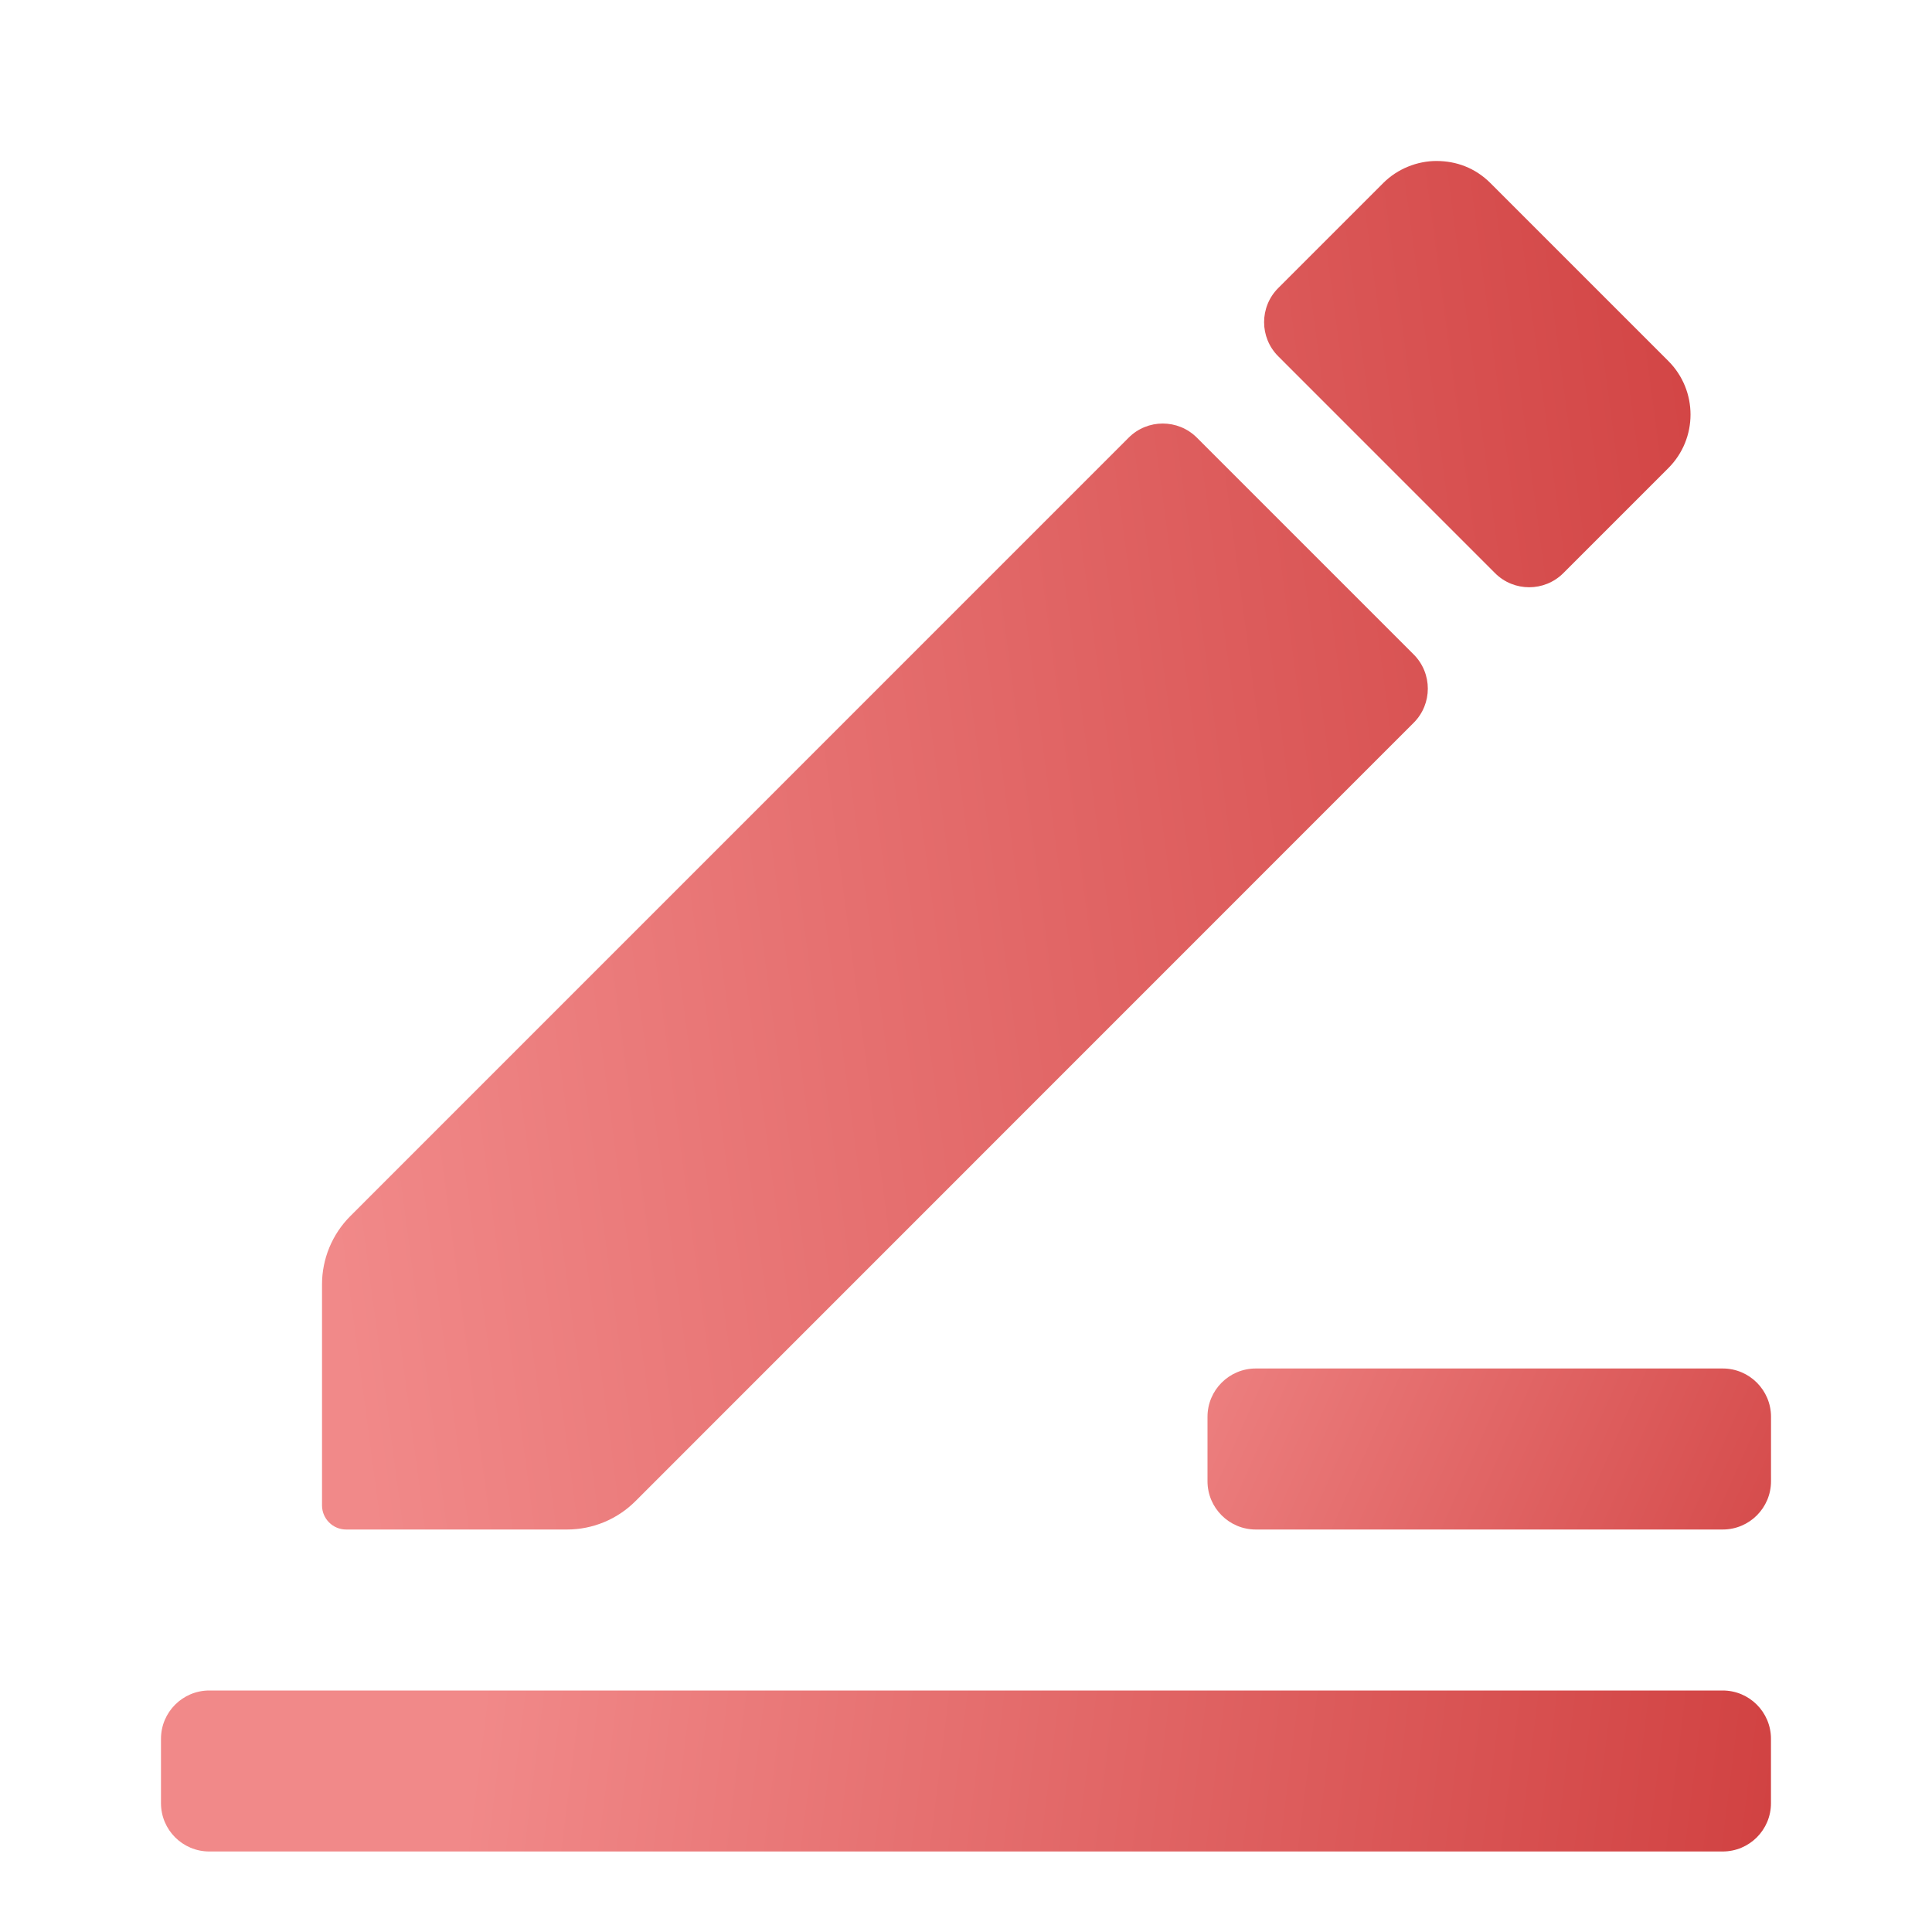 <svg width="40" height="40" viewBox="0 0 40 40" fill="none" xmlns="http://www.w3.org/2000/svg">
<path d="M4.333 38.333H35.666C36.219 38.333 36.666 37.886 36.666 37.333V36C36.666 35.448 36.219 35 35.666 35H4.333C3.781 35 3.333 35.448 3.333 36V37.333C3.333 37.886 3.781 38.333 4.333 38.333Z" fill="url(#paint0_linear_3239_32467)"/>
<path d="M29.74 3.333C29.346 3.333 28.937 3.491 28.638 3.79L26.465 5.963C26.074 6.354 26.074 6.987 26.465 7.377L30.953 11.866C31.343 12.256 31.976 12.256 32.367 11.866L34.54 9.693C35.154 9.079 35.154 8.087 34.54 7.473L30.857 3.79C30.542 3.475 30.149 3.333 29.74 3.333ZM24.781 9.062C24.39 8.671 23.757 8.671 23.367 9.062L7.253 25.178C6.878 25.553 6.667 26.062 6.667 26.592V31.167C6.667 31.443 6.891 31.667 7.167 31.667H11.74C12.271 31.667 12.78 31.456 13.155 31.081L29.269 14.964C29.659 14.574 29.659 13.941 29.269 13.55L24.781 9.062Z" fill="url(#paint1_linear_3239_32467)"/>
<path d="M26 31.667H35.667C36.219 31.667 36.667 31.219 36.667 30.667V29.333C36.667 28.781 36.219 28.333 35.667 28.333H26C25.448 28.333 25 28.781 25 29.333V30.667C25 31.219 25.448 31.667 26 31.667Z" fill="url(#paint2_linear_3239_32467)"/>
<defs>
<linearGradient id="paint0_linear_3239_32467" x1="36.666" y1="37.778" x2="10" y2="34.444" gradientUnits="userSpaceOnUse">
<stop stop-color="#D14242"/>
<stop offset="1" stop-color="#F18989"/>
</linearGradient>
<linearGradient id="paint1_linear_3239_32467" x1="37.5" y1="14.167" x2="5.896" y2="18.374" gradientUnits="userSpaceOnUse">
<stop stop-color="#D14242"/>
<stop offset="1" stop-color="#F18989"/>
</linearGradient>
<linearGradient id="paint2_linear_3239_32467" x1="38.333" y1="33.333" x2="23.333" y2="26.667" gradientUnits="userSpaceOnUse">
<stop stop-color="#D14242"/>
<stop offset="1" stop-color="#F18989"/>
</linearGradient>
</defs>
</svg>
